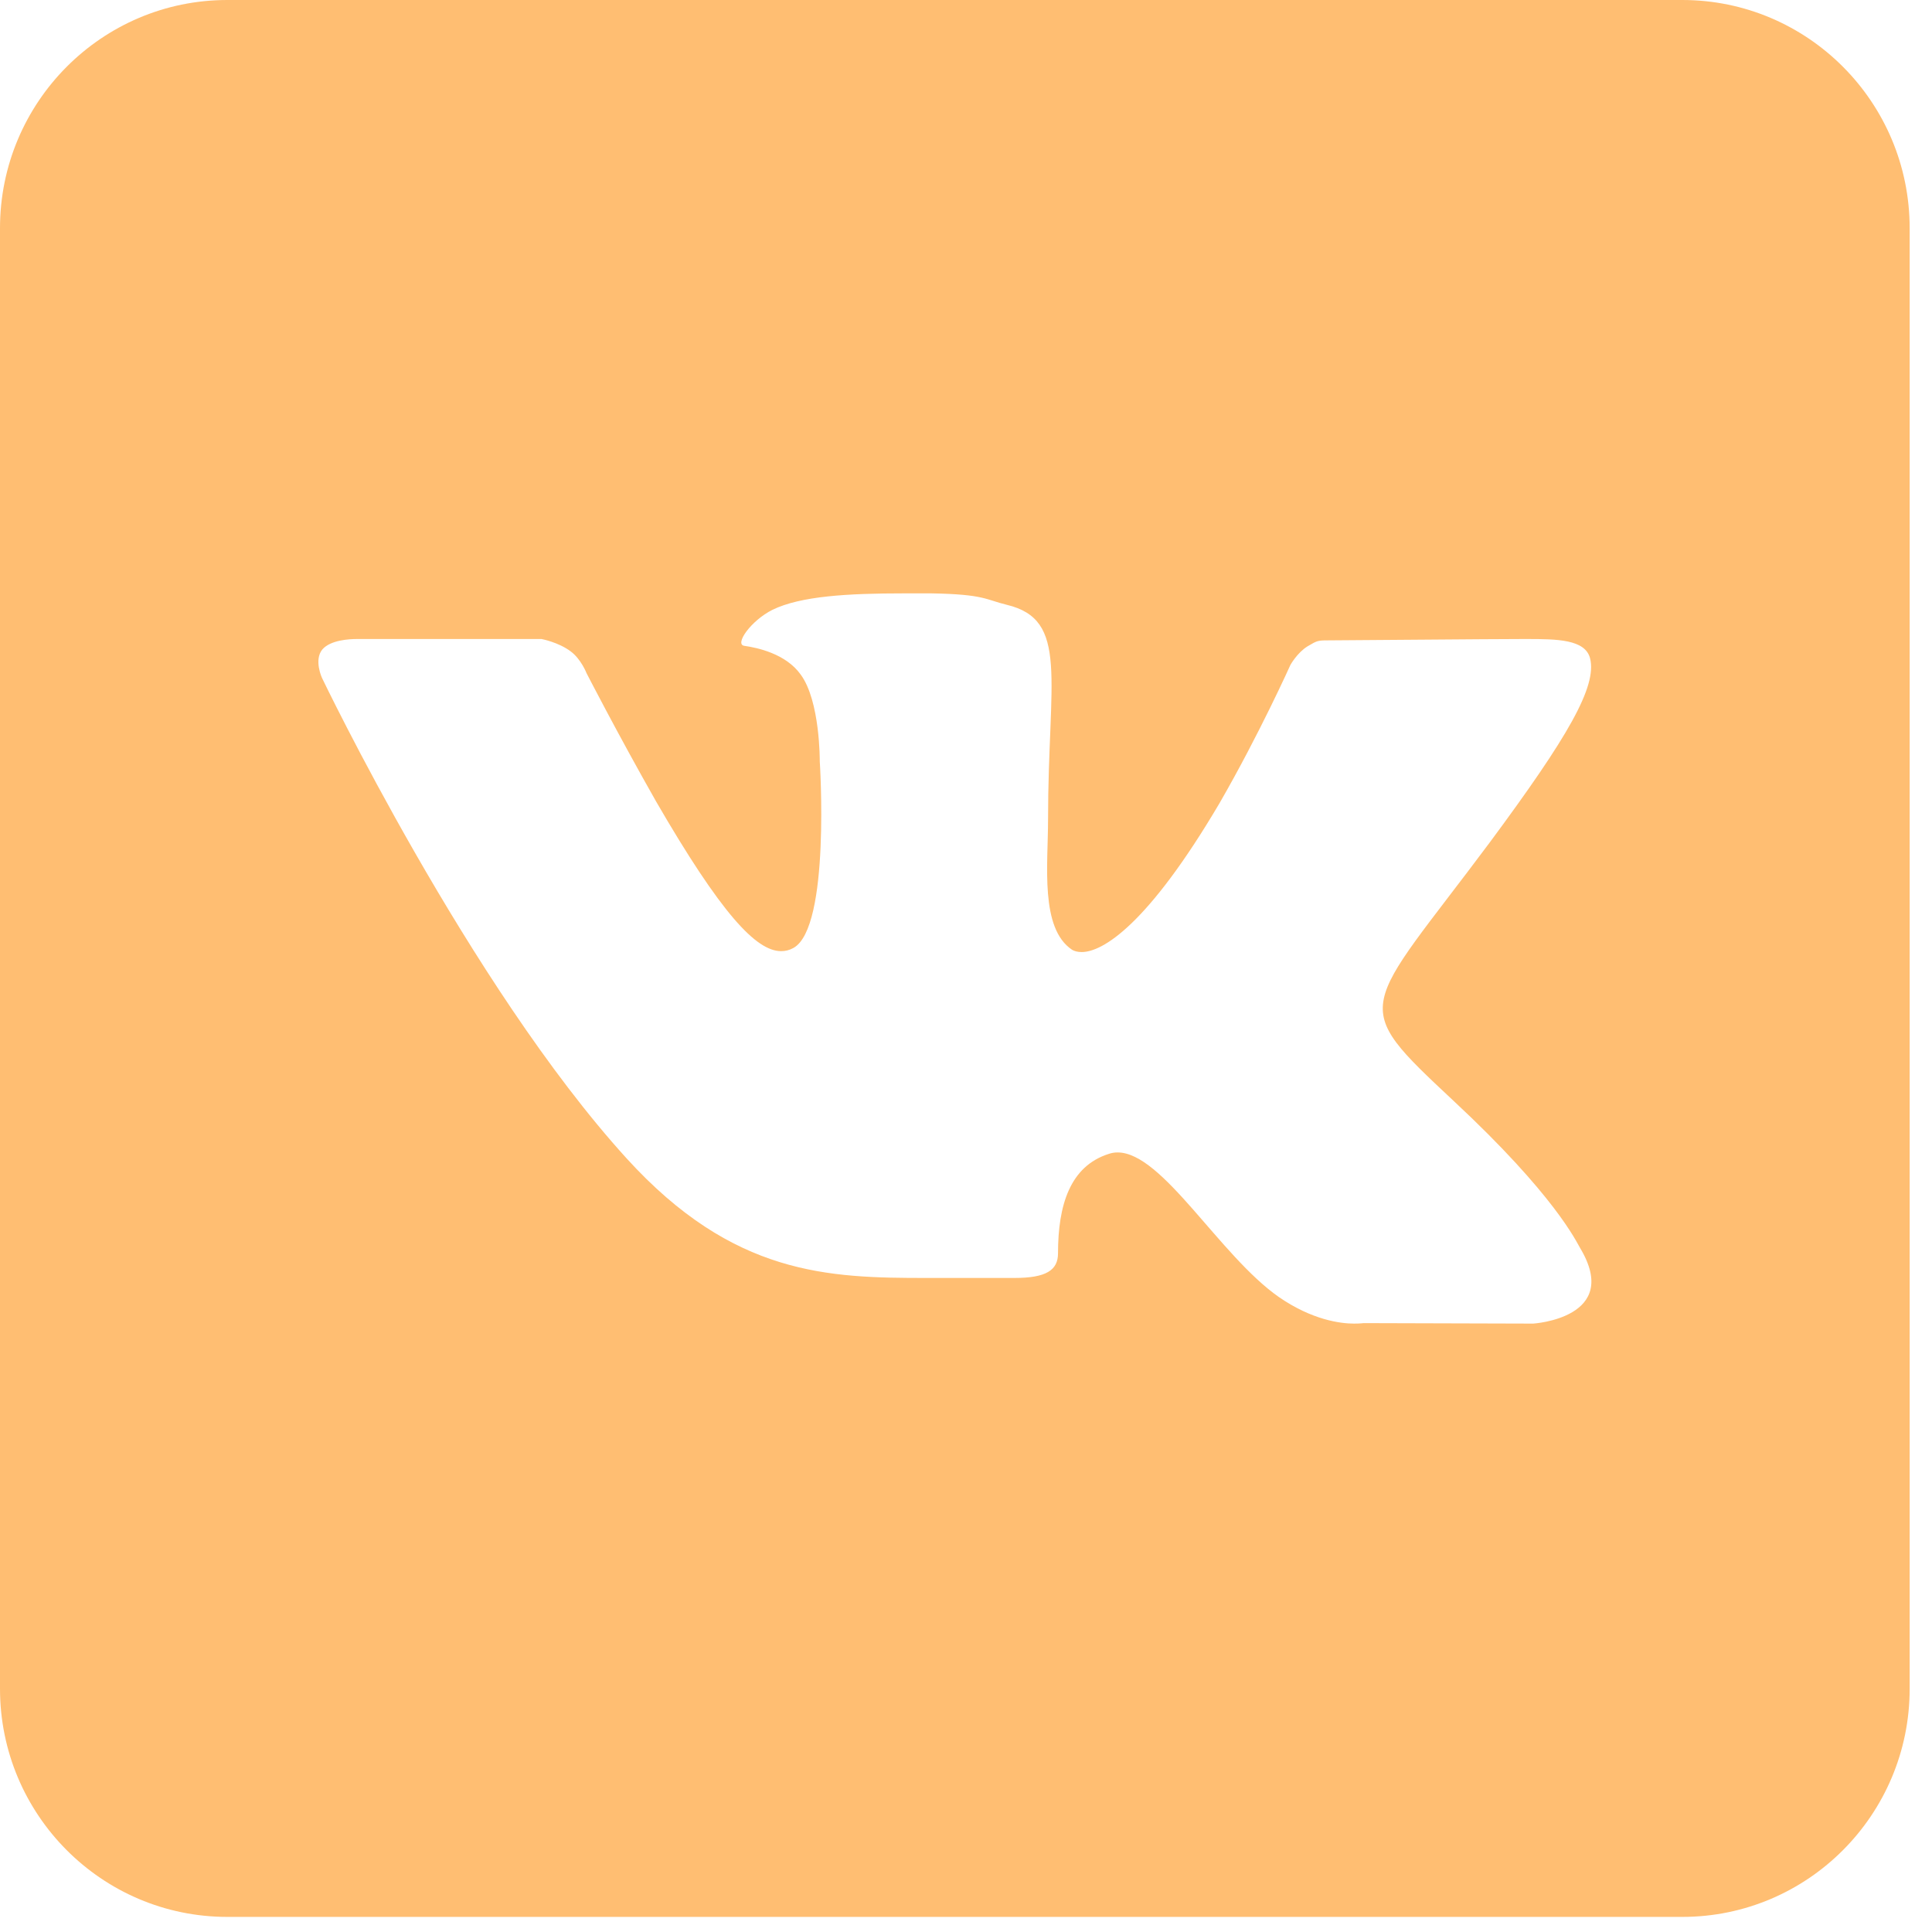 <?xml version="1.0" encoding="UTF-8"?> <svg xmlns="http://www.w3.org/2000/svg" width="32" height="32" viewBox="0 0 32 32" fill="none"><path d="M27.864 0H3.765C1.687 0 0 1.693 0 3.78V27.971C0 30.057 1.687 31.75 3.765 31.75H27.864C29.943 31.75 31.63 30.057 31.63 27.971V3.78C31.63 1.693 29.943 0 27.864 0ZM25.394 21.923L22.585 21.915C22.585 21.915 22.525 21.923 22.427 21.923C22.201 21.923 21.734 21.863 21.185 21.485C20.198 20.797 19.257 19.088 18.511 19.088C18.458 19.088 18.413 19.096 18.368 19.111C17.72 19.315 17.524 19.965 17.524 20.759C17.524 21.038 17.329 21.167 16.802 21.167H15.348C13.721 21.167 12.147 21.129 10.378 19.186C7.772 16.321 5.332 11.226 5.332 11.226C5.332 11.226 5.196 10.931 5.339 10.757C5.475 10.599 5.791 10.584 5.912 10.584C5.942 10.584 5.957 10.584 5.957 10.584H8.969C8.969 10.584 9.248 10.636 9.451 10.788C9.625 10.916 9.715 11.15 9.715 11.15C9.715 11.15 10.227 12.148 10.867 13.275C11.944 15.134 12.524 15.754 12.938 15.754C13.006 15.754 13.074 15.739 13.142 15.701C13.759 15.361 13.578 12.61 13.578 12.61C13.578 12.61 13.586 11.612 13.262 11.173C13.014 10.825 12.539 10.727 12.328 10.697C12.162 10.674 12.434 10.281 12.795 10.1C13.262 9.873 14.038 9.828 14.972 9.828H15.423C16.305 9.843 16.327 9.933 16.674 10.017C17.713 10.266 17.359 11.241 17.359 13.577C17.359 14.325 17.223 15.376 17.758 15.732C17.796 15.754 17.848 15.769 17.916 15.769C18.262 15.769 19.008 15.323 20.198 13.305C20.861 12.156 21.373 11.014 21.373 11.014C21.373 11.014 21.486 10.81 21.659 10.704C21.825 10.606 21.825 10.606 22.043 10.606H22.066C22.307 10.606 24.701 10.584 25.229 10.584H25.289C25.794 10.584 26.253 10.591 26.336 10.901C26.456 11.37 25.967 12.209 24.679 13.948C22.555 16.797 22.314 16.586 24.076 18.234C25.763 19.806 26.11 20.57 26.17 20.668C26.87 21.832 25.394 21.923 25.394 21.923Z" fill="#FFBE72"></path></svg> 